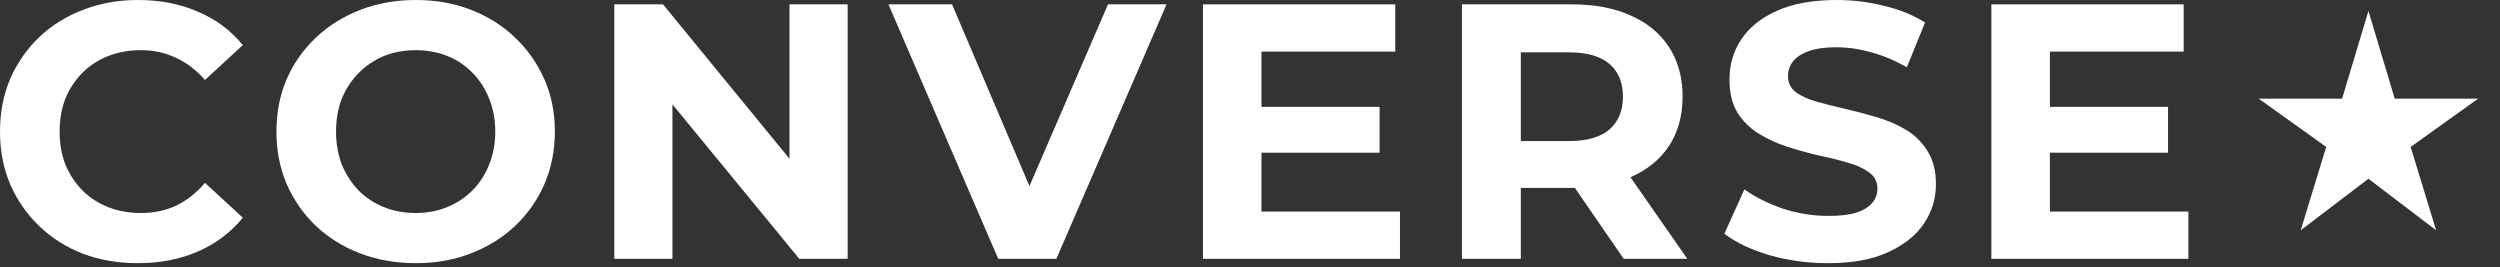 <svg width="215" height="23" viewBox="0 0 215 23" fill="none" xmlns="http://www.w3.org/2000/svg">
<rect x="0" y="0" width="215" height="23" fill="#333333" stroke="none"/>
<path d="M197.861 19.804L200.054 12.637L194.254 8.488H201.421L203.684 0.943L205.948 8.488H213.115L207.315 12.637L209.508 19.804L203.684 15.372L197.861 19.804Z" fill="white"/>
<path d="M175.916 9.191H186.451V13.13H175.916V9.191ZM176.291 18.194H188.201V22.258H171.258V0.375H187.795V4.439H176.291V18.194Z" fill="white"/>
<path d="M157.206 22.633C155.456 22.633 153.778 22.404 152.173 21.945C150.569 21.466 149.276 20.851 148.297 20.101L150.016 16.287C150.954 16.954 152.059 17.506 153.33 17.944C154.622 18.361 155.925 18.569 157.238 18.569C158.238 18.569 159.04 18.475 159.645 18.288C160.27 18.079 160.728 17.798 161.02 17.444C161.312 17.089 161.458 16.683 161.458 16.224C161.458 15.641 161.229 15.182 160.77 14.849C160.312 14.495 159.707 14.213 158.957 14.005C158.207 13.776 157.373 13.567 156.456 13.38C155.56 13.171 154.653 12.921 153.736 12.63C152.84 12.338 152.017 11.963 151.267 11.504C150.516 11.046 149.902 10.441 149.422 9.691C148.964 8.941 148.735 7.982 148.735 6.815C148.735 5.564 149.068 4.429 149.735 3.407C150.423 2.365 151.444 1.542 152.798 0.938C154.174 0.313 155.893 0 157.957 0C159.332 0 160.687 0.167 162.02 0.5C163.354 0.813 164.532 1.292 165.553 1.938L163.99 5.783C162.969 5.2 161.948 4.773 160.926 4.502C159.905 4.21 158.905 4.064 157.925 4.064C156.946 4.064 156.143 4.179 155.518 4.408C154.893 4.637 154.445 4.939 154.174 5.314C153.903 5.669 153.768 6.085 153.768 6.565C153.768 7.128 153.997 7.586 154.455 7.94C154.914 8.274 155.518 8.545 156.268 8.753C157.019 8.961 157.842 9.17 158.738 9.378C159.655 9.587 160.562 9.826 161.458 10.097C162.375 10.368 163.208 10.733 163.959 11.191C164.709 11.65 165.313 12.254 165.772 13.005C166.251 13.755 166.491 14.703 166.491 15.849C166.491 17.079 166.147 18.204 165.459 19.226C164.771 20.247 163.74 21.07 162.364 21.695C161.01 22.32 159.29 22.633 157.206 22.633Z" fill="white"/>
<path d="M125.727 22.258V0.375H135.199C137.158 0.375 138.846 0.698 140.263 1.344C141.68 1.969 142.774 2.876 143.545 4.064C144.316 5.252 144.702 6.669 144.702 8.315C144.702 9.941 144.316 11.348 143.545 12.536C142.774 13.703 141.68 14.599 140.263 15.224C138.846 15.849 137.158 16.162 135.199 16.162H128.54L130.791 13.942V22.258H125.727ZM139.638 22.258L134.167 14.317H139.575L145.108 22.258H139.638ZM130.791 14.505L128.54 12.129H134.917C136.48 12.129 137.647 11.796 138.419 11.129C139.19 10.441 139.575 9.503 139.575 8.315C139.575 7.107 139.19 6.169 138.419 5.502C137.647 4.835 136.48 4.501 134.917 4.501H128.54L130.791 2.094V14.505Z" fill="white"/>
<path d="M108.111 9.191H118.646V13.13H108.111V9.191ZM108.486 18.194H120.397V22.258H103.453V0.375H119.99V4.439H108.486V18.194Z" fill="white"/>
<path d="M85.847 22.258L76.406 0.375H81.877L90.13 19.757H86.91L95.288 0.375H100.321L90.849 22.258H85.847Z" fill="white"/>
<path d="M52.828 22.258V0.375H57.017L69.928 16.131H67.896V0.375H72.898V22.258H68.74L55.798 6.502H57.83V22.258H52.828Z" fill="white"/>
<path d="M35.778 22.633C34.048 22.633 32.443 22.352 30.963 21.789C29.505 21.226 28.233 20.434 27.15 19.413C26.087 18.392 25.253 17.194 24.649 15.818C24.065 14.443 23.773 12.942 23.773 11.316C23.773 9.691 24.065 8.19 24.649 6.815C25.253 5.439 26.097 4.241 27.181 3.22C28.265 2.199 29.536 1.407 30.995 0.844C32.454 0.281 34.038 0 35.746 0C37.476 0 39.06 0.281 40.498 0.844C41.957 1.407 43.218 2.199 44.281 3.22C45.364 4.241 46.208 5.439 46.813 6.815C47.417 8.17 47.719 9.67 47.719 11.316C47.719 12.942 47.417 14.453 46.813 15.849C46.208 17.225 45.364 18.423 44.281 19.444C43.218 20.445 41.957 21.226 40.498 21.789C39.06 22.352 37.487 22.633 35.778 22.633ZM35.746 18.319C36.726 18.319 37.622 18.152 38.435 17.819C39.269 17.485 39.998 17.006 40.623 16.381C41.248 15.756 41.728 15.016 42.061 14.161C42.415 13.307 42.593 12.358 42.593 11.316C42.593 10.274 42.415 9.326 42.061 8.472C41.728 7.617 41.248 6.877 40.623 6.252C40.019 5.627 39.3 5.148 38.466 4.814C37.633 4.481 36.726 4.314 35.746 4.314C34.767 4.314 33.86 4.481 33.027 4.814C32.214 5.148 31.495 5.627 30.87 6.252C30.244 6.877 29.755 7.617 29.4 8.472C29.067 9.326 28.9 10.274 28.9 11.316C28.9 12.338 29.067 13.286 29.4 14.161C29.755 15.016 30.234 15.756 30.838 16.381C31.464 17.006 32.193 17.485 33.027 17.819C33.86 18.152 34.767 18.319 35.746 18.319Z" fill="white"/>
<path d="M11.848 22.633C10.16 22.633 8.586 22.362 7.128 21.82C5.69 21.258 4.439 20.466 3.376 19.444C2.313 18.423 1.48 17.225 0.875 15.849C0.292 14.474 0 12.963 0 11.316C0 9.67 0.292 8.159 0.875 6.784C1.48 5.408 2.313 4.21 3.376 3.189C4.46 2.167 5.721 1.386 7.159 0.844C8.597 0.281 10.17 0 11.879 0C13.776 0 15.485 0.333 17.006 1C18.548 1.646 19.84 2.605 20.882 3.876L17.631 6.877C16.881 6.023 16.047 5.387 15.13 4.971C14.213 4.533 13.213 4.314 12.129 4.314C11.108 4.314 10.17 4.481 9.316 4.814C8.461 5.148 7.721 5.627 7.096 6.252C6.471 6.877 5.981 7.617 5.627 8.472C5.294 9.326 5.127 10.274 5.127 11.316C5.127 12.358 5.294 13.307 5.627 14.161C5.981 15.016 6.471 15.756 7.096 16.381C7.721 17.006 8.461 17.485 9.316 17.819C10.17 18.152 11.108 18.319 12.129 18.319C13.213 18.319 14.213 18.111 15.13 17.694C16.047 17.256 16.881 16.6 17.631 15.724L20.882 18.725C19.84 19.997 18.548 20.966 17.006 21.633C15.485 22.299 13.765 22.633 11.848 22.633Z" fill="white"/>
</svg>
